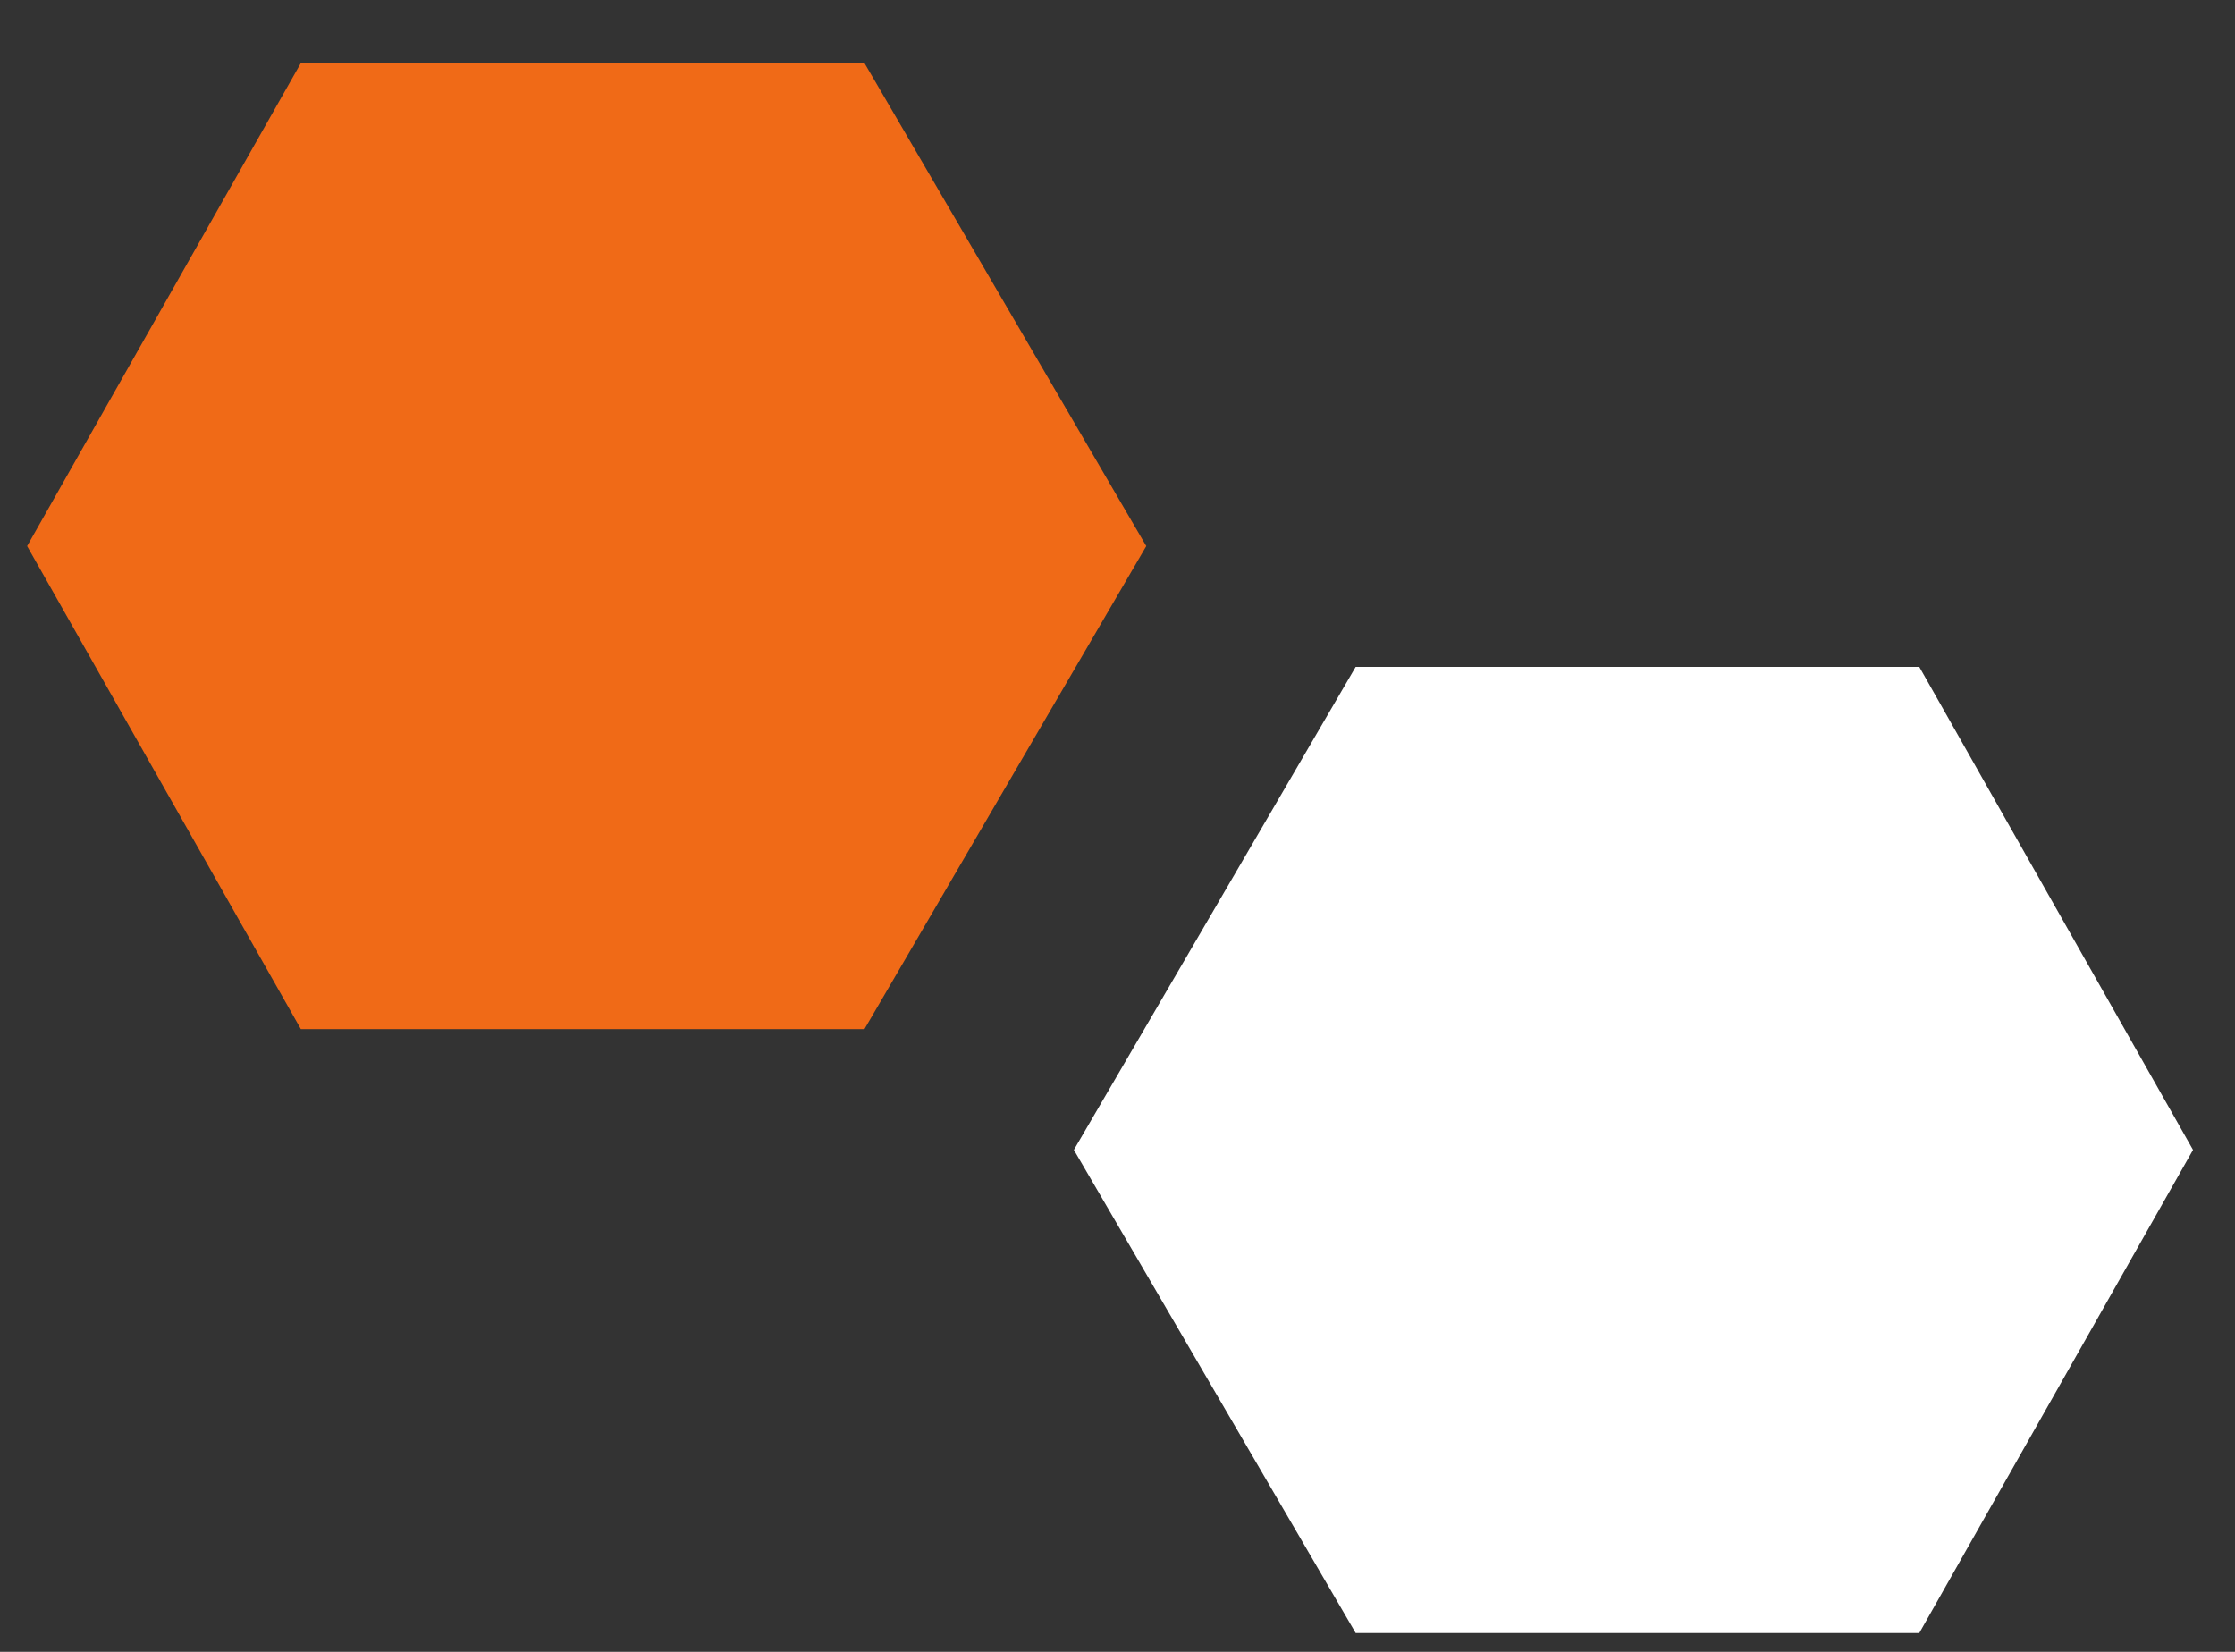 <?xml version="1.0" encoding="UTF-8"?> <svg xmlns="http://www.w3.org/2000/svg" width="23" height="17" viewBox="0 0 23 17" fill="none"><rect x="0" y="0" width="23" height="17" fill="#333333" stroke="none"/><path d="M19.751 16.806H13.951L11.051 11.834L13.951 6.863H19.751L22.568 11.834L19.751 16.806Z" fill="white"></path><path d="M8.896 10.591H3.096L0.279 5.62L3.096 0.649H8.896L11.796 5.62L8.896 10.591Z" fill="#F06A17"></path></svg> 